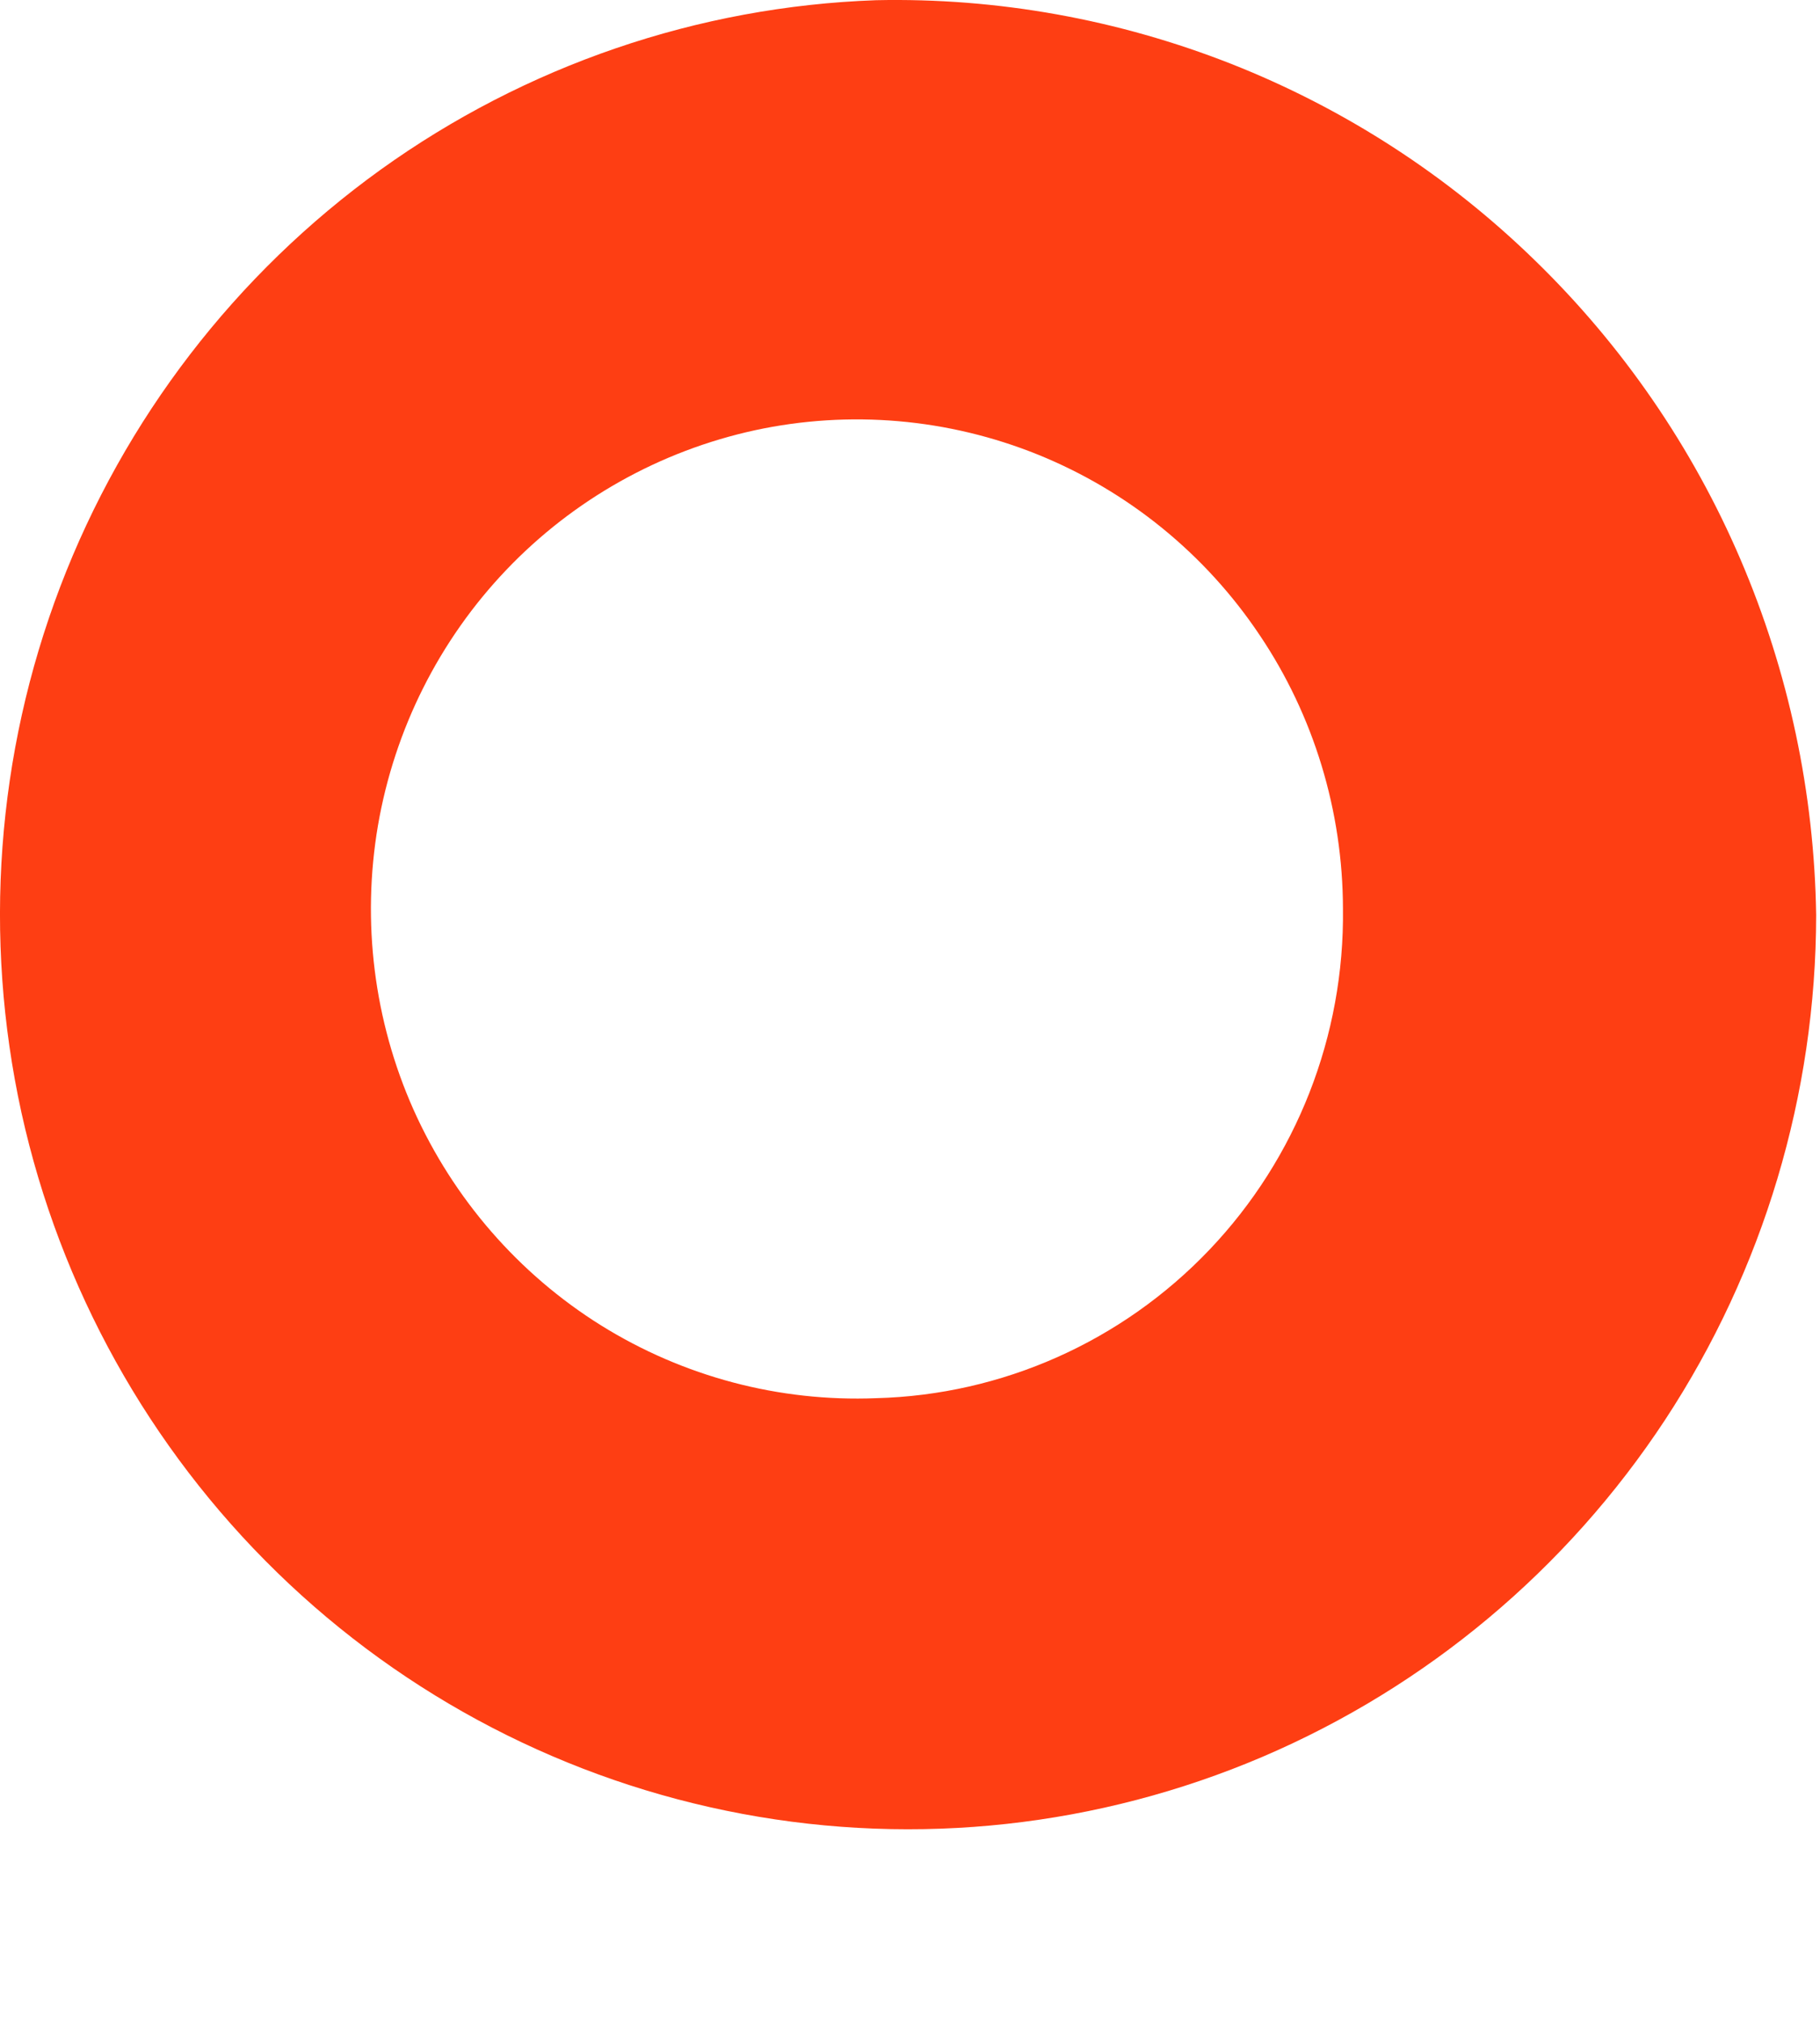 <?xml version="1.0" encoding="utf-8"?>
<svg xmlns="http://www.w3.org/2000/svg" fill="none" height="100%" overflow="visible" preserveAspectRatio="none" style="display: block;" viewBox="0 0 9 10" width="100%">
<path d="M4.332 0.001C3.452 0.032 2.599 0.324 1.882 0.839C1.165 1.355 0.614 2.072 0.298 2.9C-0.018 3.729 -0.084 4.633 0.106 5.5C0.297 6.366 0.737 7.157 1.371 7.774C2.004 8.39 2.804 8.805 3.671 8.967C4.537 9.129 5.432 9.031 6.243 8.685C7.055 8.338 7.747 7.759 8.234 7.019C8.72 6.279 8.98 5.411 8.981 4.524C8.972 3.919 8.845 3.321 8.607 2.766C8.369 2.21 8.023 1.708 7.591 1.288C7.159 0.867 6.649 0.537 6.089 0.316C5.53 0.096 4.933 -0.012 4.332 0.001ZM4.332 6.912C3.853 6.931 3.38 6.806 2.972 6.552C2.565 6.298 2.242 5.926 2.045 5.486C1.849 5.046 1.788 4.557 1.869 4.081C1.951 3.605 2.172 3.165 2.504 2.817C2.836 2.469 3.264 2.229 3.733 2.127C4.201 2.026 4.689 2.068 5.134 2.248C5.578 2.428 5.96 2.738 6.228 3.138C6.497 3.537 6.64 4.009 6.641 4.492C6.649 5.12 6.412 5.726 5.98 6.179C5.548 6.632 4.956 6.896 4.332 6.912Z" fill="#FE3E13" id="Vector"/>
</svg>